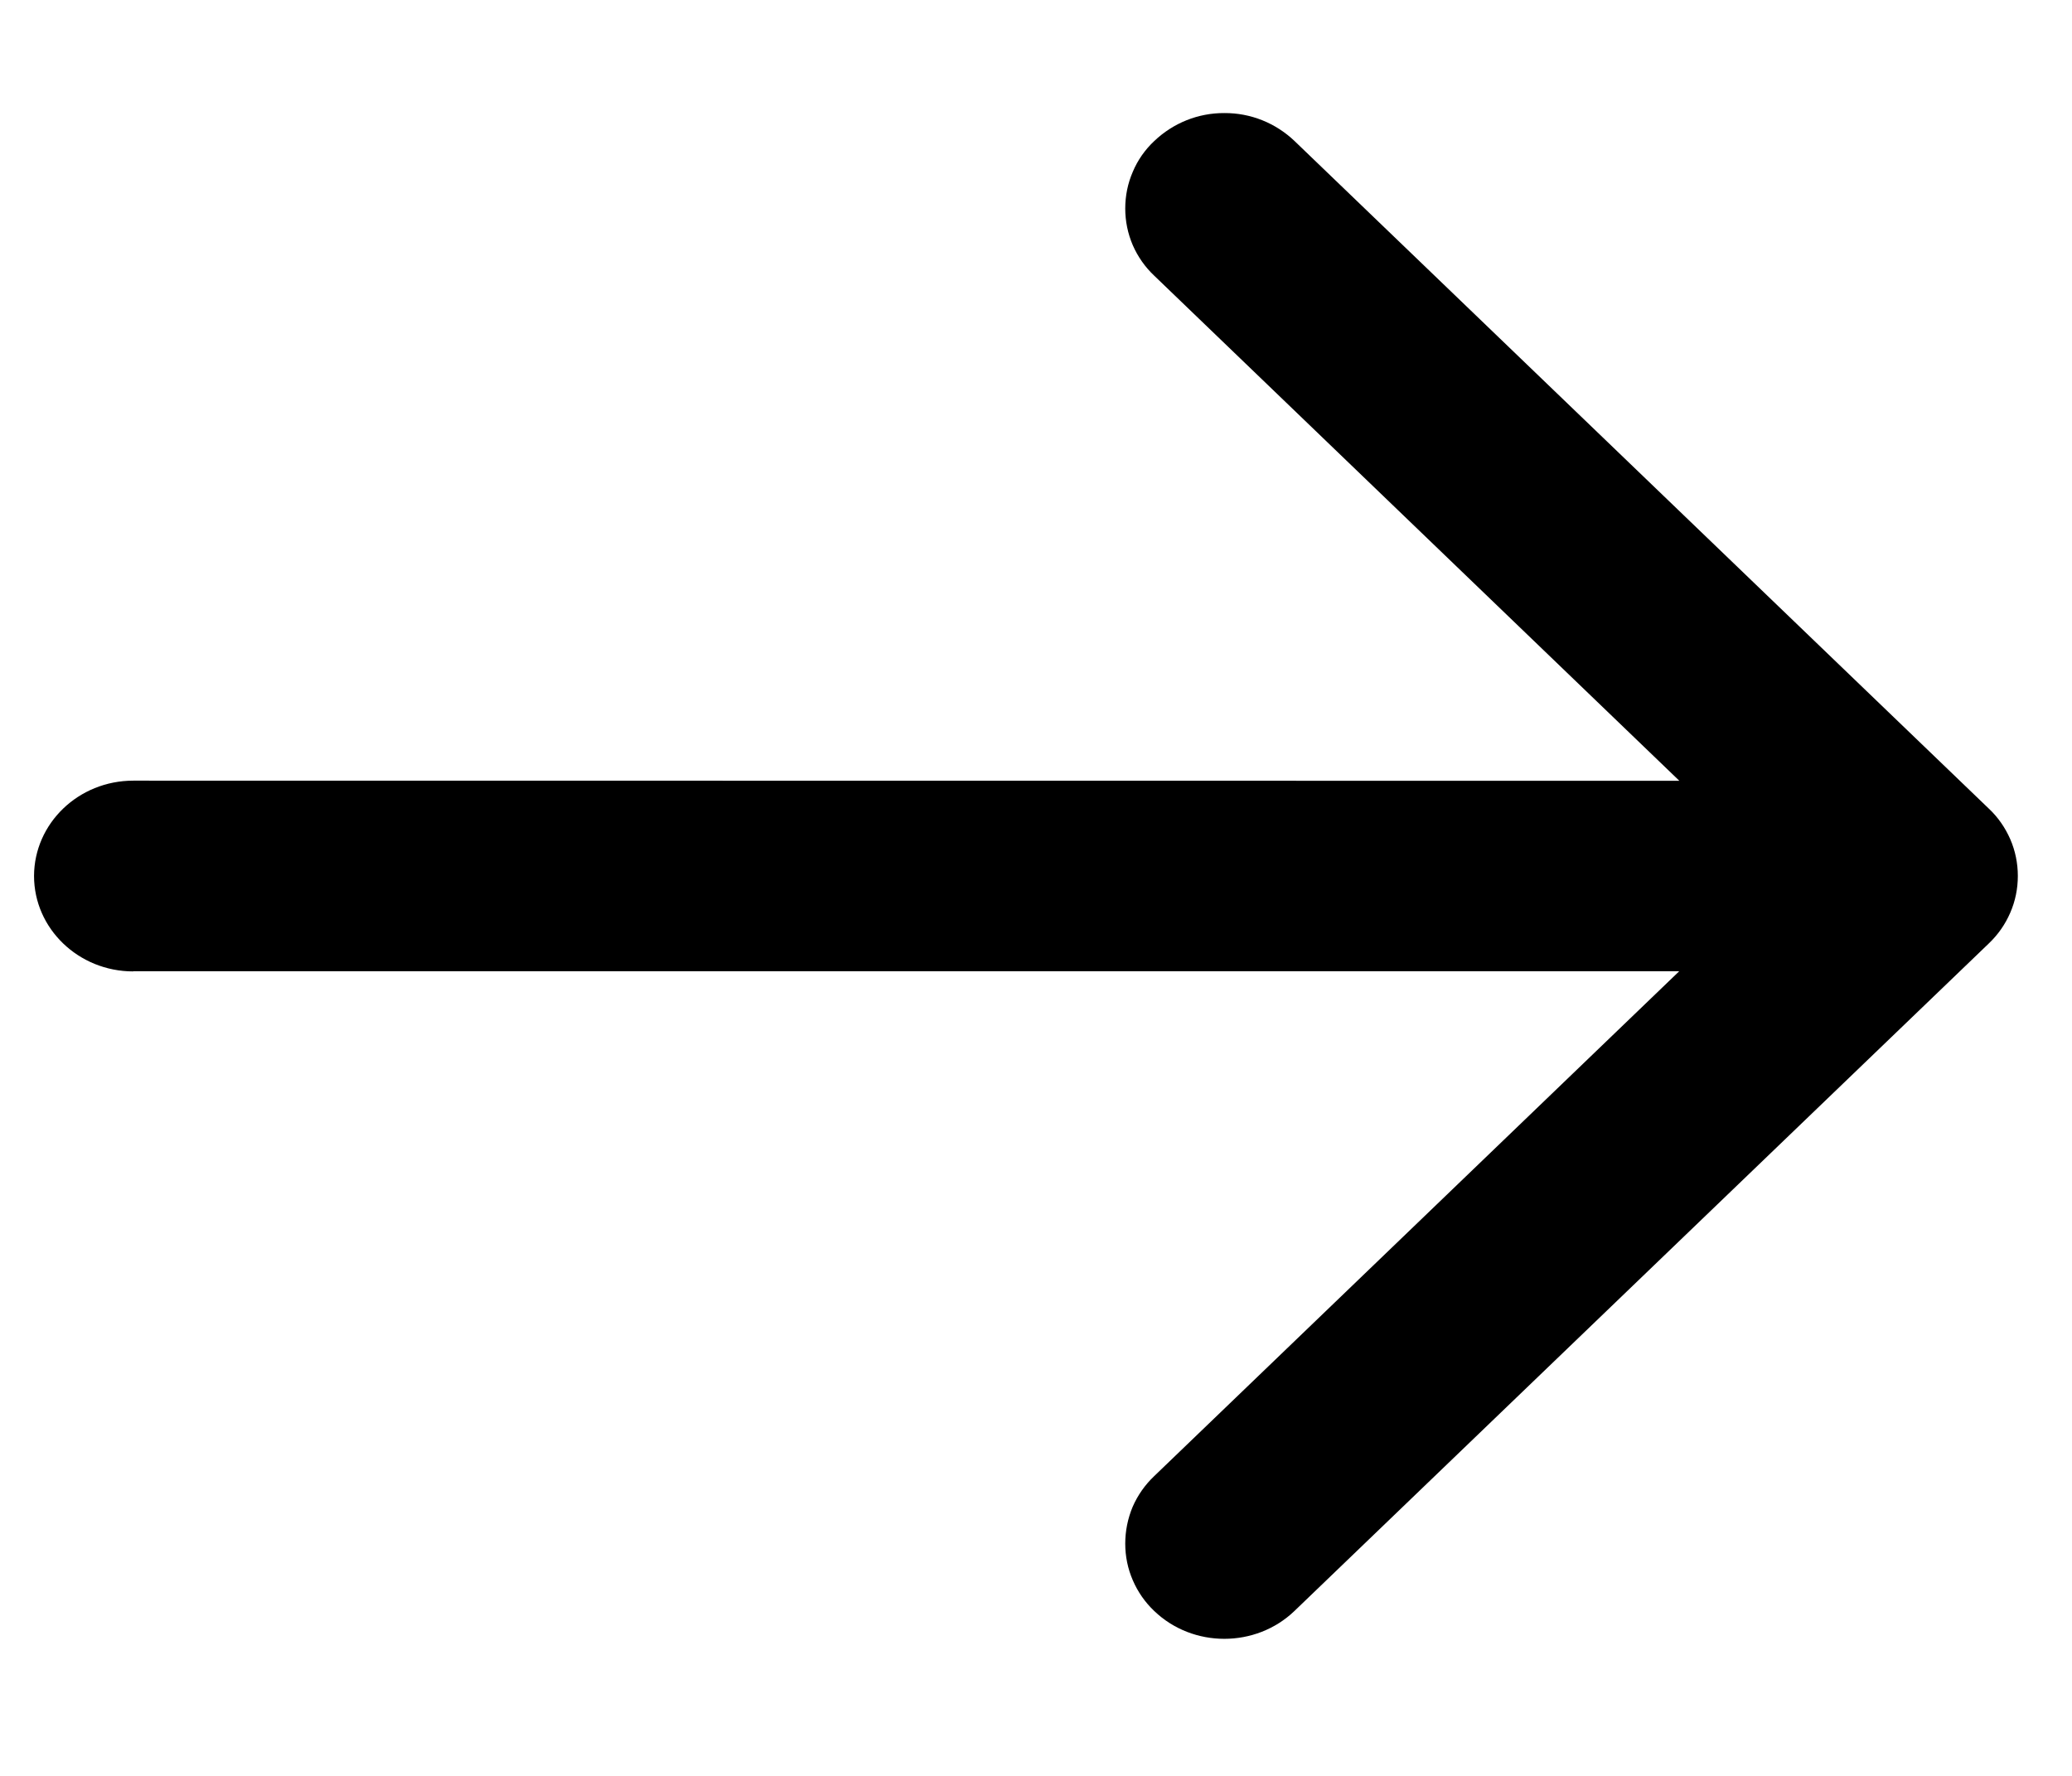 <?xml version="1.0" encoding="UTF-8"?> <svg xmlns="http://www.w3.org/2000/svg" width="14" height="12" viewBox="0 0 14 12" fill="none"> <path d="M0.9 6.563L11.346 6.563L7.798 9.975C7.736 10.034 7.687 10.104 7.653 10.182C7.62 10.261 7.603 10.345 7.603 10.431C7.603 10.516 7.62 10.6 7.654 10.678C7.688 10.757 7.737 10.827 7.799 10.886C8.061 11.137 8.485 11.136 8.746 10.886L13.438 6.375C13.5 6.316 13.549 6.246 13.583 6.167C13.617 6.089 13.634 6.005 13.634 5.919C13.634 5.834 13.617 5.749 13.583 5.671C13.549 5.593 13.5 5.522 13.438 5.464L8.747 0.953C8.619 0.831 8.45 0.763 8.273 0.764C8.096 0.763 7.927 0.831 7.799 0.953C7.737 1.011 7.687 1.082 7.654 1.161C7.62 1.239 7.603 1.323 7.603 1.409C7.603 1.494 7.62 1.578 7.654 1.657C7.688 1.735 7.738 1.806 7.8 1.864L11.347 5.276L0.901 5.275C0.53 5.275 0.231 5.564 0.23 5.919C0.23 6.275 0.531 6.564 0.9 6.564L0.9 6.563Z" fill="black"></path> </svg> 